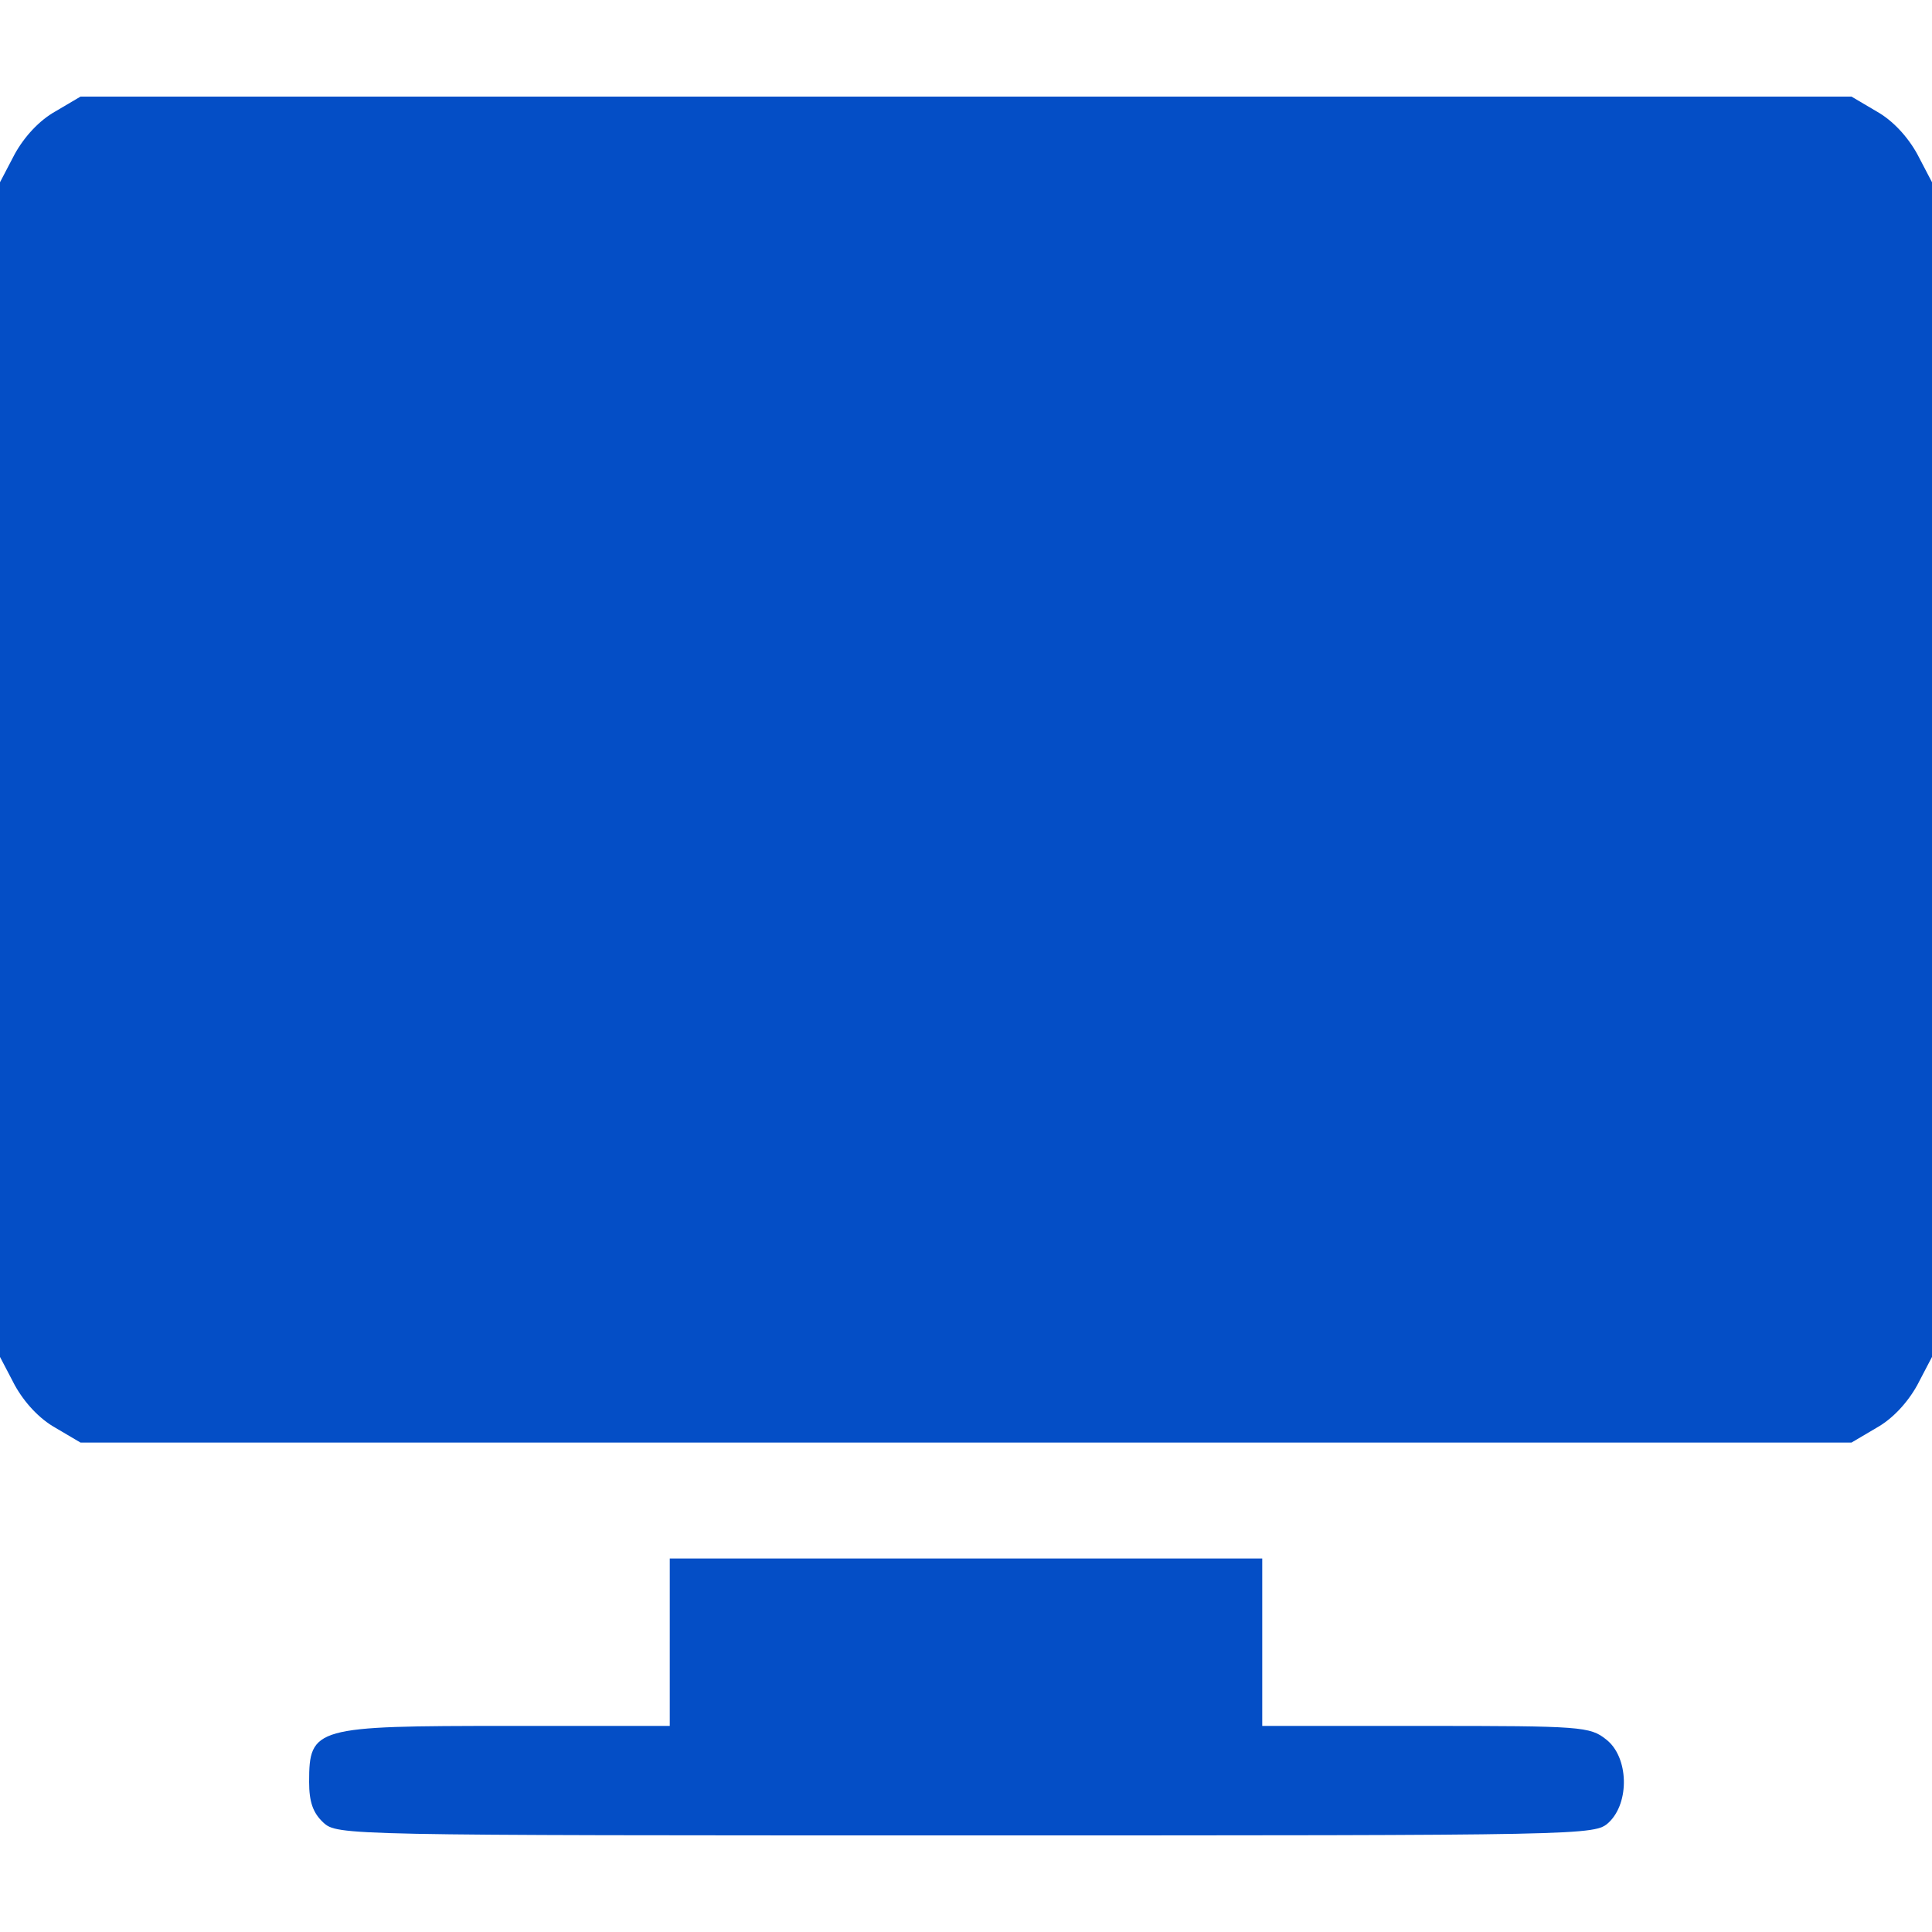 <svg  version="1.0" xmlns="http://www.w3.org/2000/svg"  width="300pt" height="300pt" viewBox="0 0 300 300"  preserveAspectRatio="xMidYMid meet">  <g transform="translate(0,300) scale(0.1,-0.1)" fill="#044ec6" stroke="none"> <path d="M86 2827 c-25 -14 -48 -39 -63 -66 l-23 -44 0 -912 0 -912 23 -44 c15 -27 38 -52 63 -66 l39 -23 1375 0 1375 0 39 23 c25 14 48 39 63 66 l23 44 0 912 0 912 -23 44 c-15 27 -38 52 -63 66 l-39 23 -1375 0 -1375 0 -39 -23z"/> <path d="M1040 450 l0 -130 -251 0 c-300 0 -309 -2 -309 -87 0 -31 6 -48 22 -63 22 -20 29 -20 998 -20 969 0 976 0 998 20 33 31 31 102 -4 129 -25 20 -39 21 -280 21 l-254 0 0 130 0 130 -460 0 -460 0 0 -130z"/> </g> </svg> 
